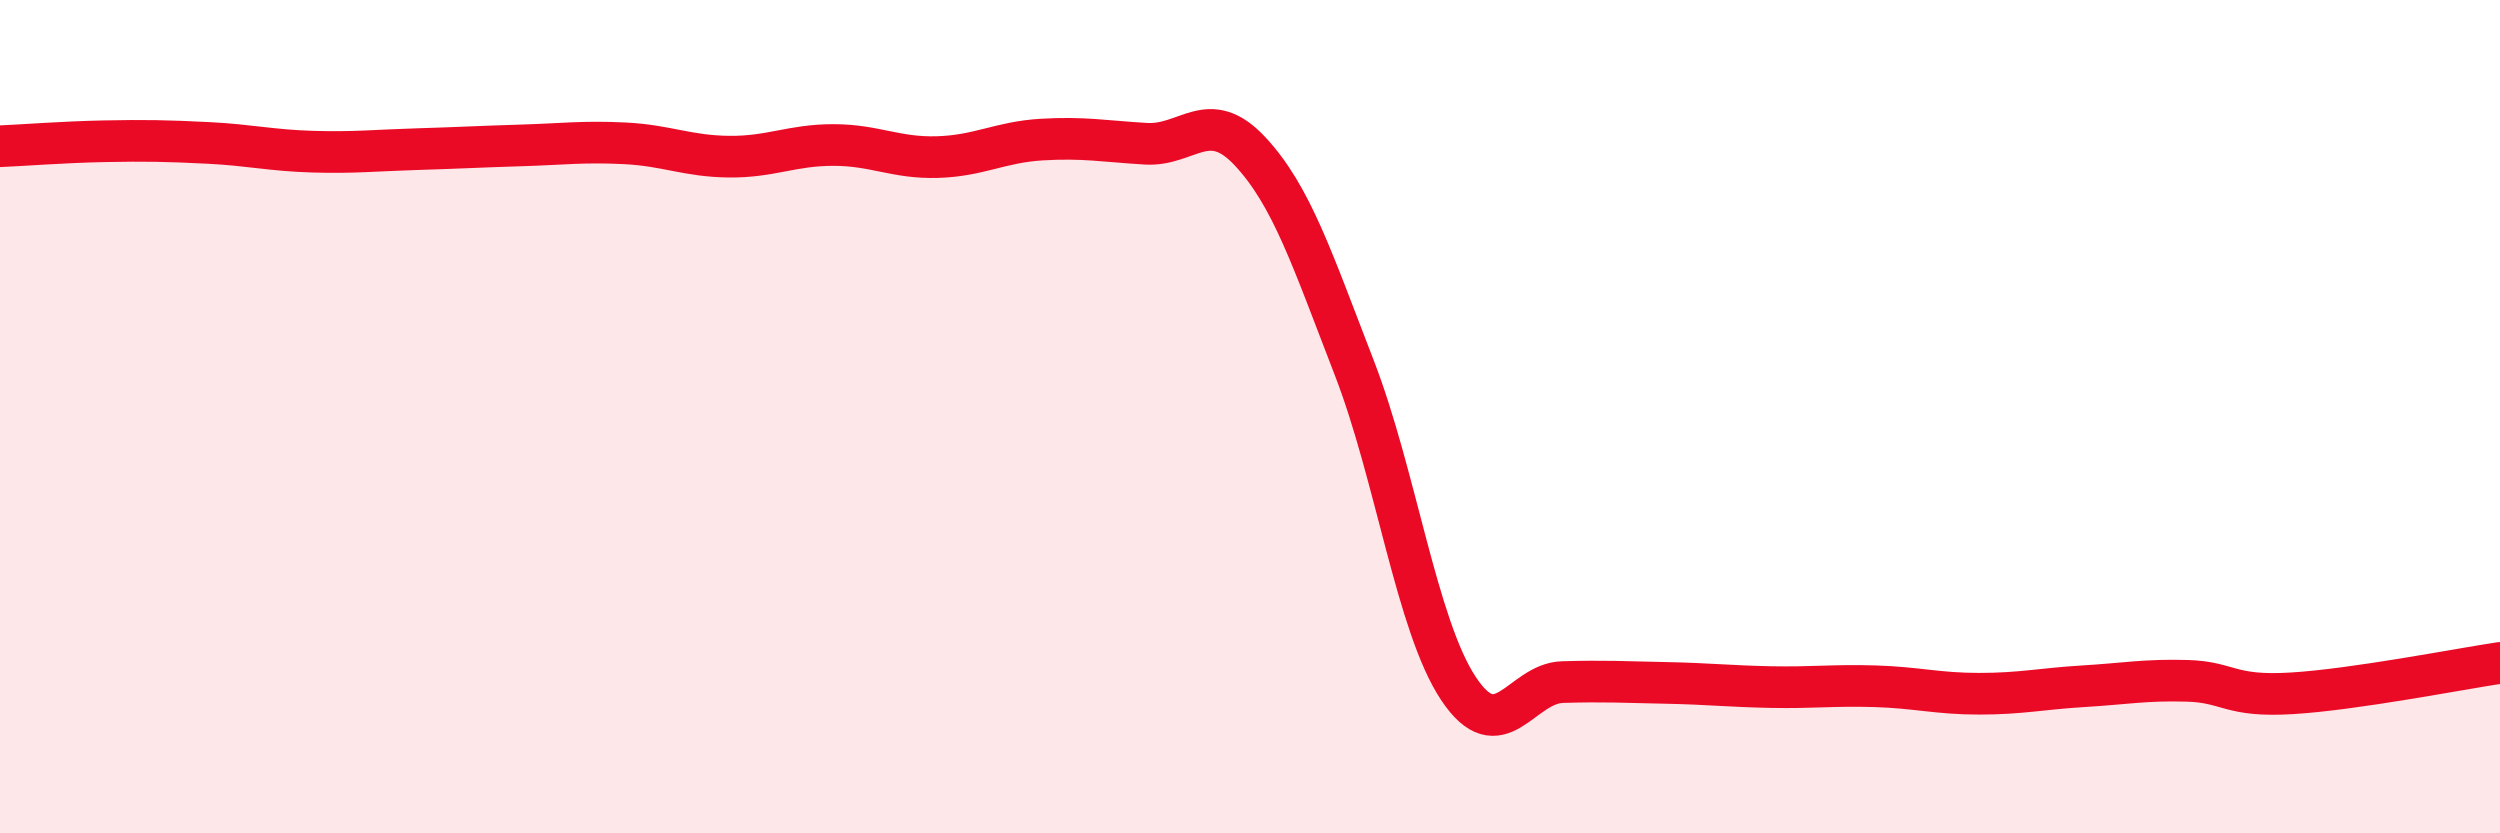 
    <svg width="60" height="20" viewBox="0 0 60 20" xmlns="http://www.w3.org/2000/svg">
      <path
        d="M 0,3.51 C 0.5,3.49 1.5,3.41 2.5,3.39 C 3.5,3.37 4,3.38 5,3.43 C 6,3.48 6.5,3.61 7.5,3.64 C 8.5,3.67 9,3.61 10,3.58 C 11,3.55 11.5,3.52 12.5,3.49 C 13.5,3.46 14,3.39 15,3.44 C 16,3.49 16.5,3.75 17.5,3.76 C 18.5,3.77 19,3.48 20,3.48 C 21,3.48 21.5,3.8 22.5,3.77 C 23.5,3.74 24,3.41 25,3.35 C 26,3.29 26.5,3.39 27.5,3.45 C 28.5,3.51 29,2.56 30,3.63 C 31,4.7 31.5,6.24 32.5,8.82 C 33.5,11.4 34,15.01 35,16.52 C 36,18.03 36.5,16.4 37.5,16.37 C 38.5,16.34 39,16.37 40,16.39 C 41,16.41 41.5,16.47 42.5,16.49 C 43.5,16.51 44,16.44 45,16.47 C 46,16.5 46.5,16.65 47.5,16.65 C 48.5,16.65 49,16.53 50,16.47 C 51,16.41 51.5,16.31 52.5,16.34 C 53.5,16.37 53.5,16.73 55,16.64 C 56.5,16.55 59,16.06 60,15.91L60 20L0 20Z"
        fill="#EB0A25"
        opacity="0.1"
        stroke-linecap="round"
        stroke-linejoin="round"
      />
      <path
        d="M 0,3.51 C 0.5,3.49 1.5,3.41 2.5,3.39 C 3.5,3.37 4,3.38 5,3.43 C 6,3.48 6.5,3.61 7.5,3.64 C 8.5,3.67 9,3.61 10,3.58 C 11,3.55 11.5,3.52 12.5,3.49 C 13.5,3.46 14,3.39 15,3.44 C 16,3.49 16.5,3.75 17.5,3.76 C 18.5,3.77 19,3.48 20,3.48 C 21,3.48 21.5,3.8 22.5,3.77 C 23.5,3.74 24,3.41 25,3.35 C 26,3.29 26.5,3.39 27.5,3.45 C 28.5,3.51 29,2.56 30,3.63 C 31,4.7 31.5,6.24 32.5,8.82 C 33.5,11.4 34,15.01 35,16.52 C 36,18.03 36.5,16.4 37.5,16.37 C 38.5,16.34 39,16.37 40,16.39 C 41,16.41 41.5,16.47 42.5,16.49 C 43.5,16.51 44,16.44 45,16.47 C 46,16.5 46.5,16.65 47.5,16.65 C 48.5,16.65 49,16.53 50,16.47 C 51,16.41 51.5,16.31 52.5,16.34 C 53.5,16.37 53.5,16.73 55,16.64 C 56.5,16.55 59,16.06 60,15.91"
        stroke="#EB0A25"
        stroke-width="1"
        fill="none"
        stroke-linecap="round"
        stroke-linejoin="round"
      />
    </svg>
  